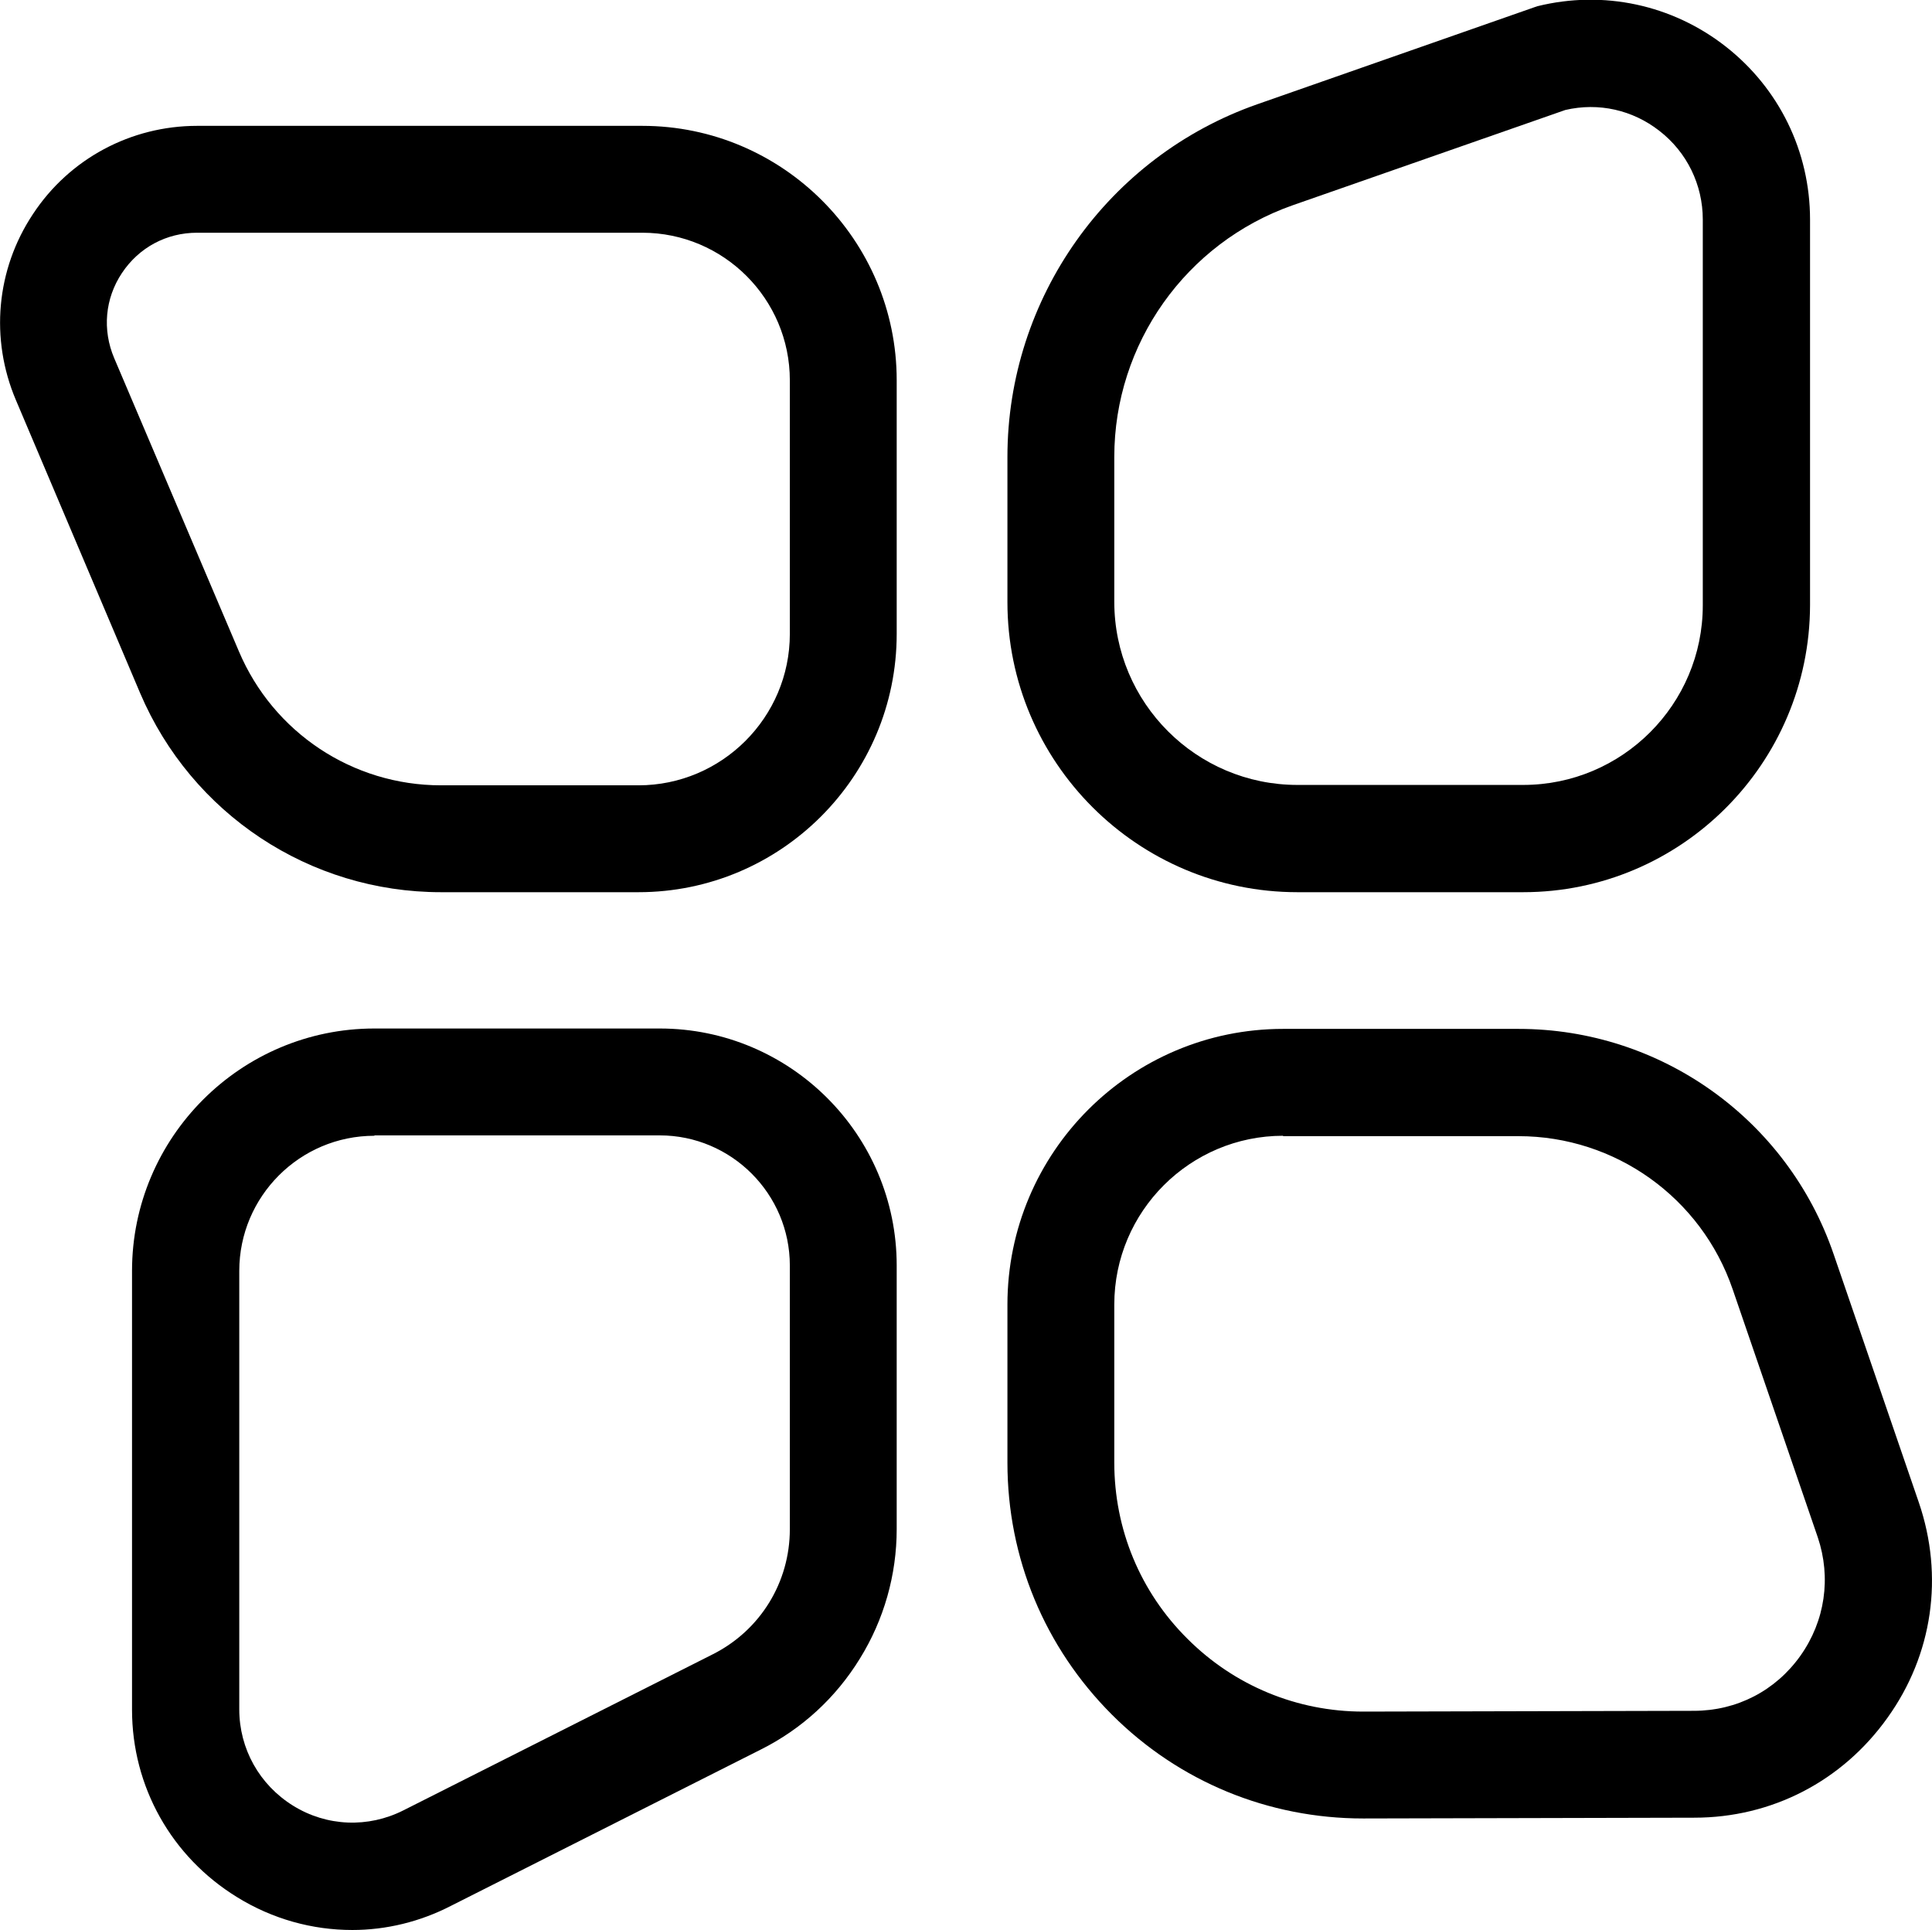 <?xml version="1.0" encoding="utf-8"?>
<!-- Generator: Adobe Illustrator 26.1.0, SVG Export Plug-In . SVG Version: 6.00 Build 0)  -->
<svg version="1.1" id="Layer_1" xmlns="http://www.w3.org/2000/svg" xmlns:xlink="http://www.w3.org/1999/xlink" x="0px" y="0px"
	 viewBox="0 0 499 498.4" style="enable-background:new 0 0 499 498.4;" xml:space="preserve">
<g id="Clip-12">
</g>
<g id="Clip-15">
</g>
<g id="Clip-9">
</g>
<g>
	<g>
		<path d="M164.9,230.4h-51c-33.9,0-64.4-20.2-77.7-51.4L4.1,103.3c-6.7-15.8-5.1-33.7,4.4-48c9.4-14.3,25.3-22.8,42.4-22.8h115
			c36.2,0,65.7,29.5,65.7,65.7v65.5C231.6,200.5,201.7,230.4,164.9,230.4z M29.5,92.5l32.2,75.7c8.9,21,29.4,34.6,52.2,34.6h51
			c21.5,0,39.1-17.5,39.1-39.1V98.2c0-21-17.1-38.1-38.1-38.1h-115c-7.9,0-15,3.8-19.4,10.4S26.4,85.2,29.5,92.5z"/>
	</g>
	<g>
		<path d="M91,498.4c-10.3,0-20.6-2.8-29.8-8.5c-16.9-10.4-27.1-28.5-27.1-48.4V328.2c0-34.5,28.1-62.6,62.6-62.6h73.7
			c33.7,0,61.2,27.4,61.2,61.2v68.1c0,11.8-3.3,23.4-9.5,33.4c-6.2,10.1-15,18.2-25.6,23.5l-79.9,40.3
			C108.5,496.3,99.7,498.4,91,498.4z M96.7,293.3c-19.3,0-34.9,15.7-34.9,34.9v113.2c0,10.2,5.2,19.5,13.9,24.9
			c8.7,5.4,19.4,5.8,28.5,1.2l79.9-40.3c12.3-6.2,19.9-18.6,19.9-32.3v-68.1c0-18.5-15.1-33.6-33.6-33.6H96.7z"/>
	</g>
	<g>
		<path d="M393.4,230.4h-58.3c-41.3,0-74.9-33.6-74.9-74.9V118c0-41,26-77.6,64.6-91.1l71.7-25.1l0.6-0.2c17-4.2,34.8-0.4,48.6,10.4
			c13.8,10.8,21.8,27.1,21.8,44.7v99.6C467.4,197.2,434.2,230.4,393.4,230.4z M404.3,28.4L333.9,53c-27.6,9.7-46.1,35.8-46.1,65
			v37.4c0,26.1,21.2,47.3,47.3,47.3h58.3c25.6,0,46.4-20.8,46.4-46.4V56.7c0-9-4.1-17.4-11.2-22.9C421.7,28.4,412.9,26.4,404.3,28.4
			z"/>
	</g>
	<g>
		<path d="M352.1,469.6c-24.5,0-47.6-9.5-64.9-26.8c-17.4-17.4-27-40.5-27-65.1v-40.8c0-39.3,31.9-71.2,71.2-71.2h60.8
			c36.8,0,69.5,23.4,81.4,58.2l22,64.1c6.5,19,3.6,39.3-8.1,55.6c-11.7,16.4-29.9,25.8-49.9,25.8l-85.2,0.2
			C352.3,469.6,352.2,469.6,352.1,469.6z M331.4,293.3c-24,0-43.6,19.5-43.6,43.6v40.8c0,17.2,6.7,33.4,18.9,45.5
			c12.1,12.1,28.3,18.8,45.4,18.8c0.1,0,0.1,0,0.2,0l85.2-0.2c11.1,0,21.1-5.2,27.5-14.2c6.4-9,8-20.2,4.5-30.6l-22-64.1
			c-8.1-23.6-30.3-39.5-55.3-39.5H331.4z"/>
	</g>
</g>
</svg>

